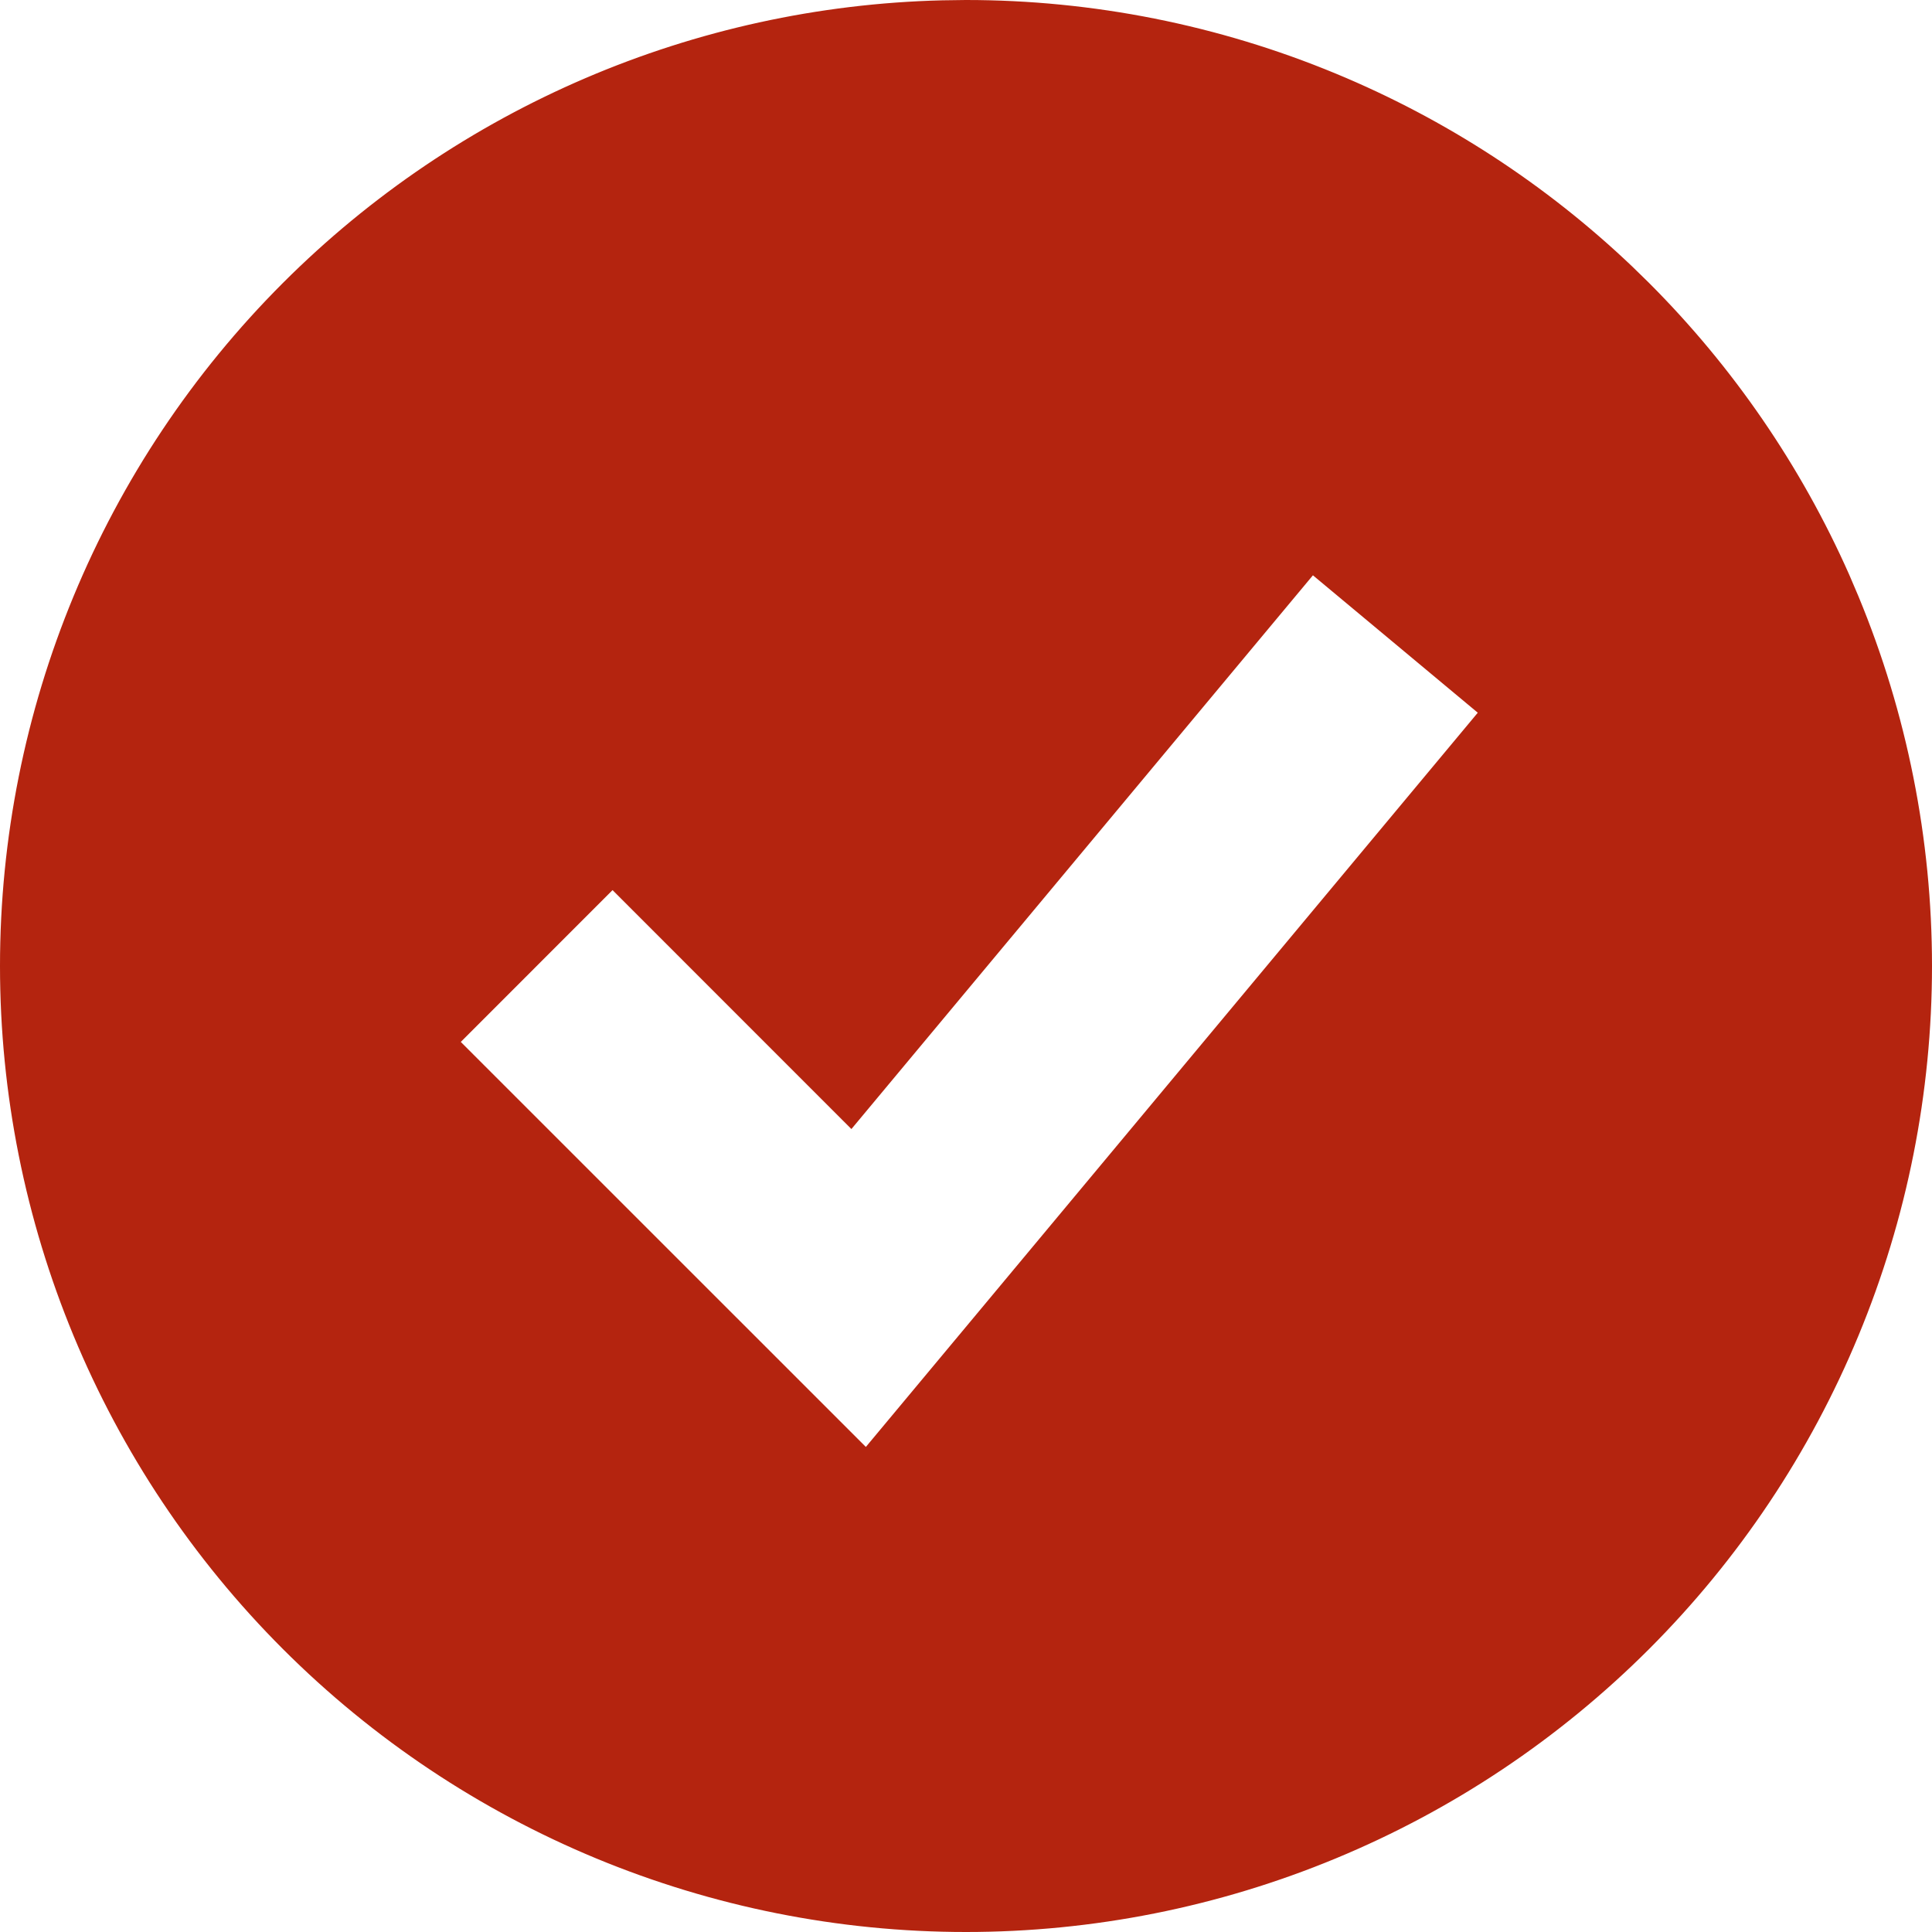 <svg xmlns="http://www.w3.org/2000/svg" width="30" height="30" viewBox="0 0 30 30" fill="none"><path d="M15 0.5C16.904 0.5 18.79 0.875 20.549 1.604C22.198 2.287 23.706 3.268 24.998 4.498L25.253 4.747C26.515 6.009 27.533 7.493 28.256 9.123L28.396 9.451C29.125 11.21 29.5 13.096 29.5 15C29.5 16.904 29.125 18.79 28.396 20.549C27.668 22.308 26.599 23.907 25.253 25.253C23.907 26.599 22.308 27.668 20.549 28.396C18.79 29.125 16.904 29.5 15 29.5C11.154 29.5 7.466 27.972 4.747 25.253C2.028 22.534 0.5 18.846 0.5 15C0.5 11.154 2.028 7.466 4.747 4.747C7.381 2.113 10.925 0.597 14.64 0.505L15 0.5ZM20.003 8.613L13.187 16.791L9.865 13.468L9.512 13.114L9.158 13.468L6.802 15.825L6.448 16.179L13.479 23.209L13.829 22.788L14.997 21.387L23.331 11.387L23.65 11.003L23.267 10.683L20.707 8.549L20.322 8.229L20.003 8.613Z" fill="#B4240F" stroke="#B4240F"></path></svg>